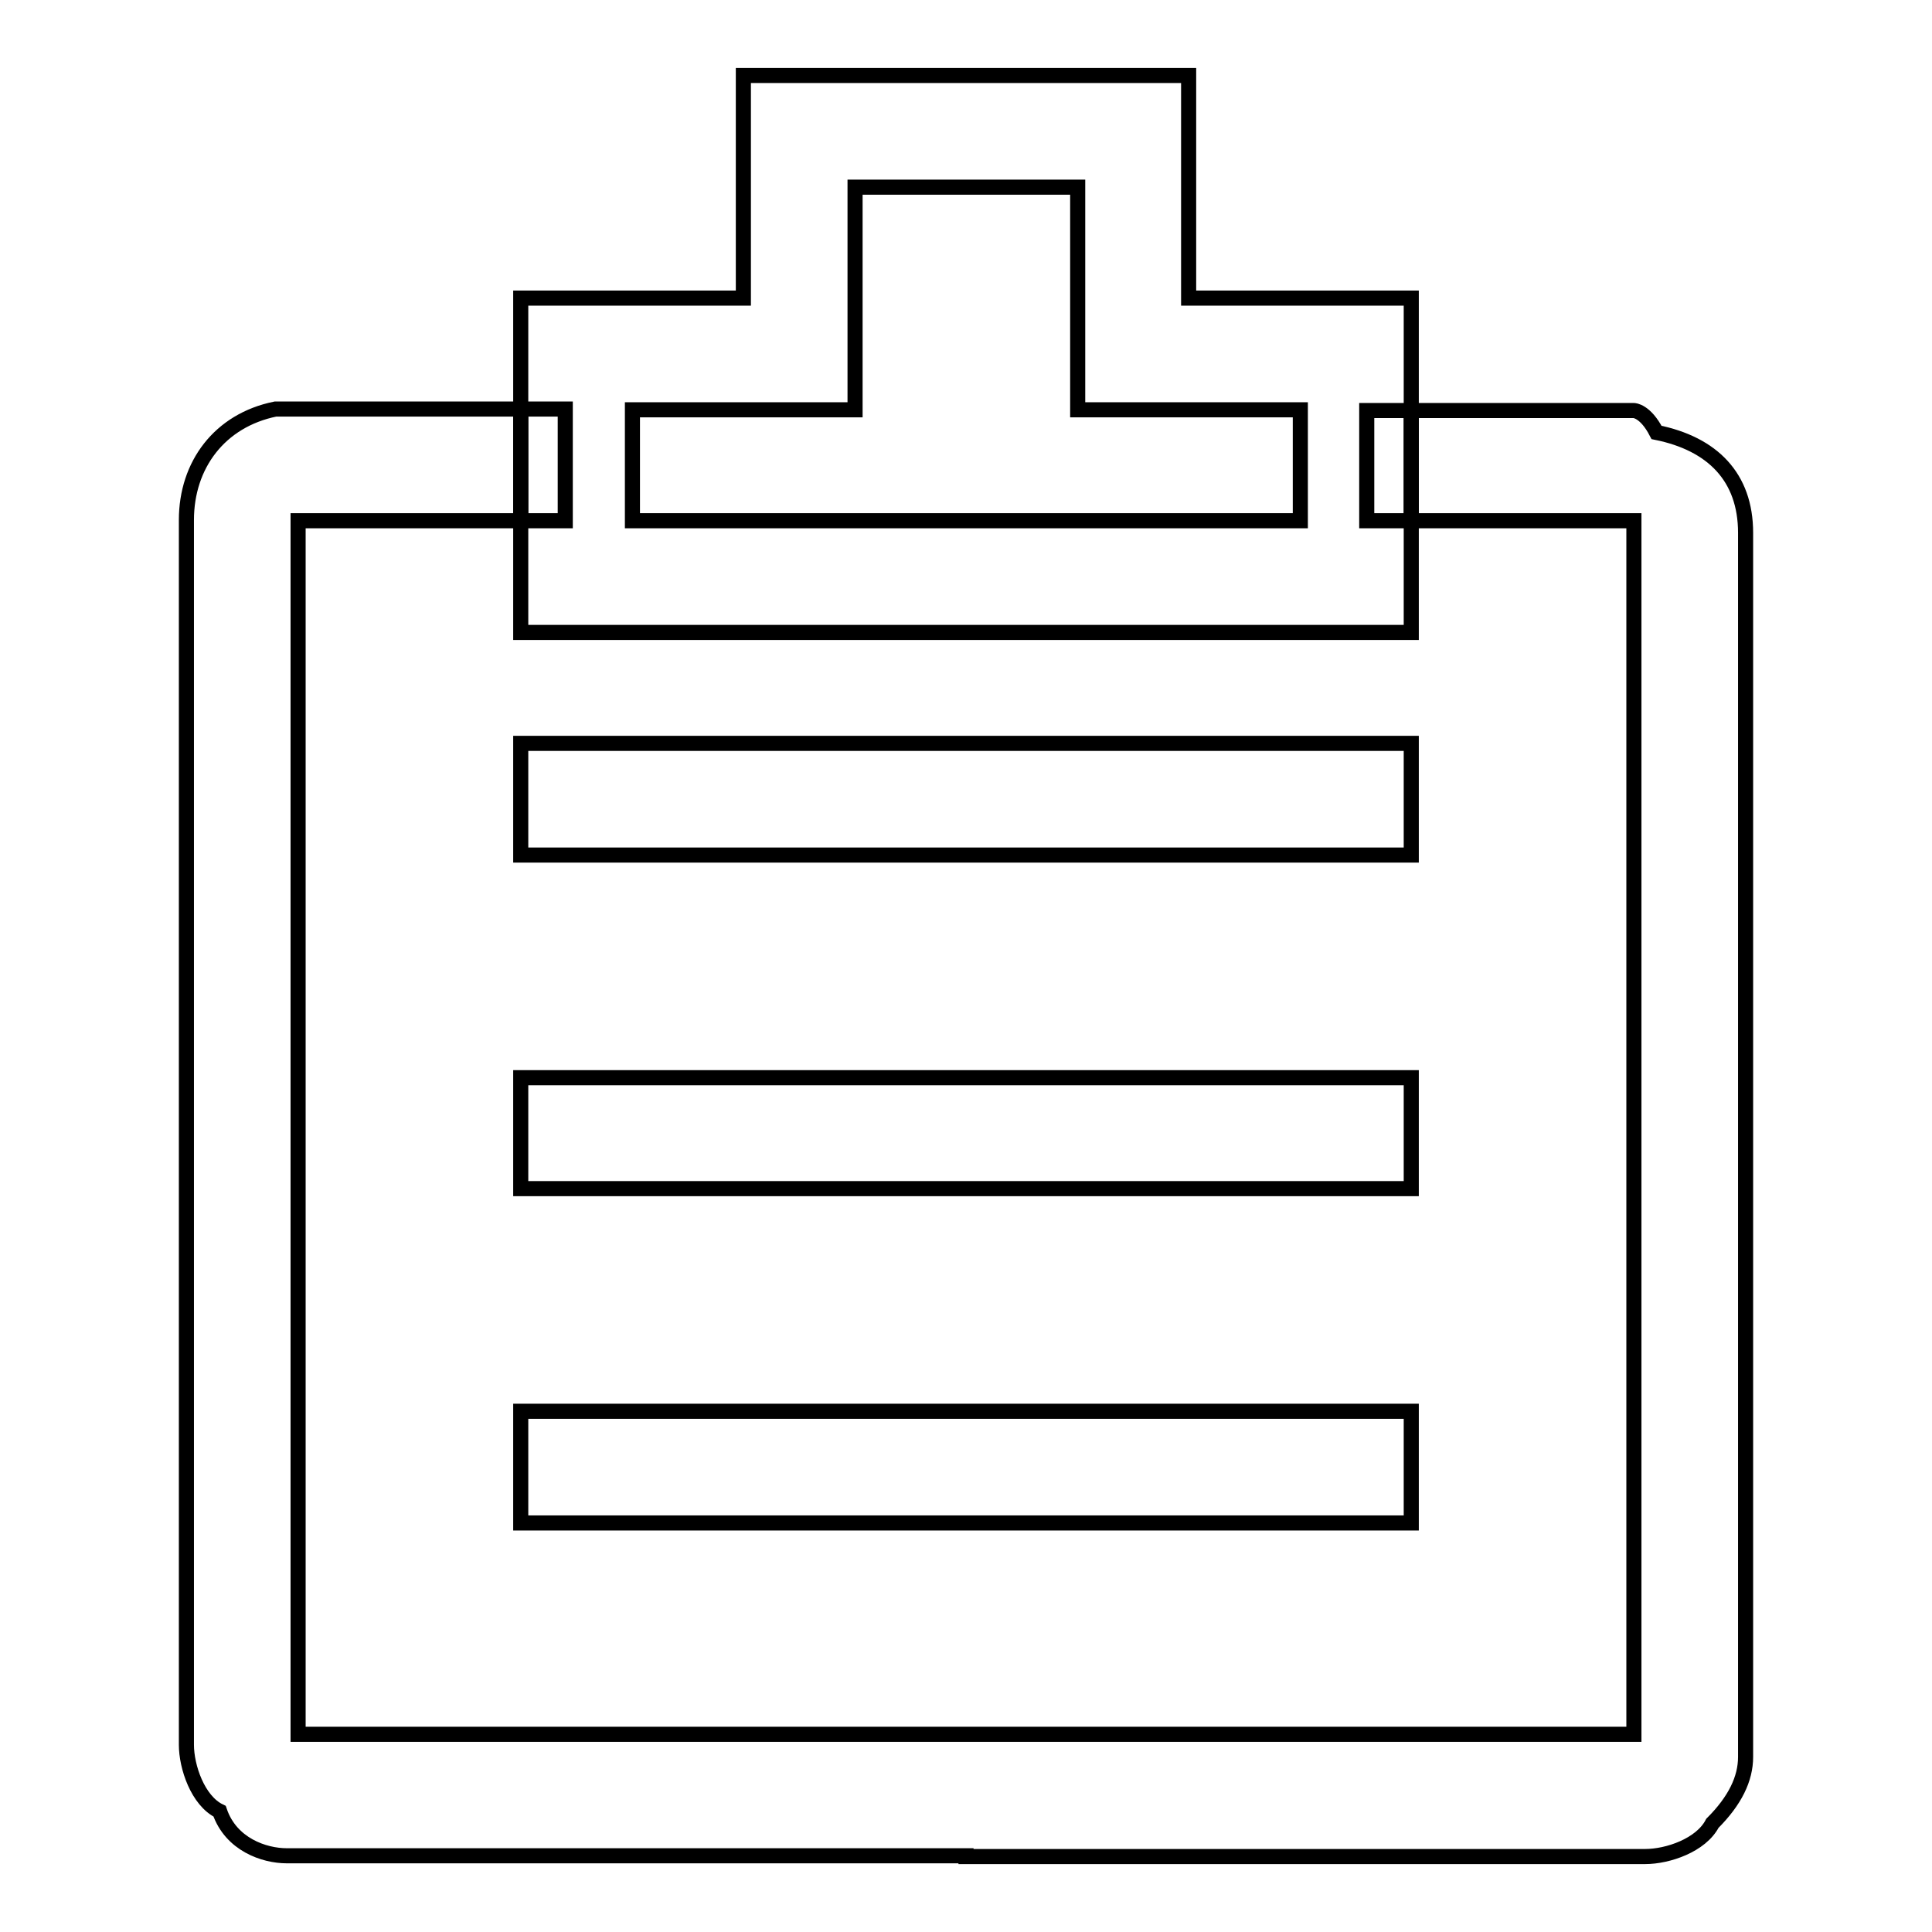 <?xml version="1.0" encoding="utf-8"?>
<!-- Svg Vector Icons : http://www.onlinewebfonts.com/icon -->
<!DOCTYPE svg PUBLIC "-//W3C//DTD SVG 1.1//EN" "http://www.w3.org/Graphics/SVG/1.1/DTD/svg11.dtd">
<svg version="1.1" xmlns="http://www.w3.org/2000/svg" xmlns:xlink="http://www.w3.org/1999/xlink" x="0px" y="0px" viewBox="0 0 256 256" enable-background="new 0 0 256 256" xml:space="preserve">
<g> <path stroke-width="2" fill-opacity="0" stroke="#000000"  d="M69,69V54.3 M187,54.3V69 M128,246h90c3,0,7.4-1.5,8.9-4.4c3-3,4.4-5.9,4.4-8.8v-4.4v-4.4v-38.3v-79.6V88.2 v-8.8v-4.4v-4.4c0-7.4-4.4-11.8-11.8-13.3c-1.5-2.9-3-2.9-3-2.9h-33.9h-1.5V69h35.4v160.8h-177v-1.5V218v-19.2V159V79.3v-5.9v-3V69 h35.4v-1.5V66v-2.9v-7.4v-1.5h-1.5H39.5h-3c-7.4,1.5-11.8,7.4-11.8,14.7v162.3c0,2.9,1.5,7.4,4.4,8.8c1.5,4.4,5.9,5.9,8.9,5.9H128z "/> <path stroke-width="2" fill-opacity="0" stroke="#000000"  d="M69,142.8h118v14.7H69V142.8z M69,98.5h118v14.8H69V98.5z M69,187h118v14.8H69V187z M157.5,39.5V10h-59 v29.5H69v44.3h118V39.5H157.5z M172.3,69H83.8V54.3h29.5V24.8h29.5v29.5h29.5V69z"/></g>
</svg>